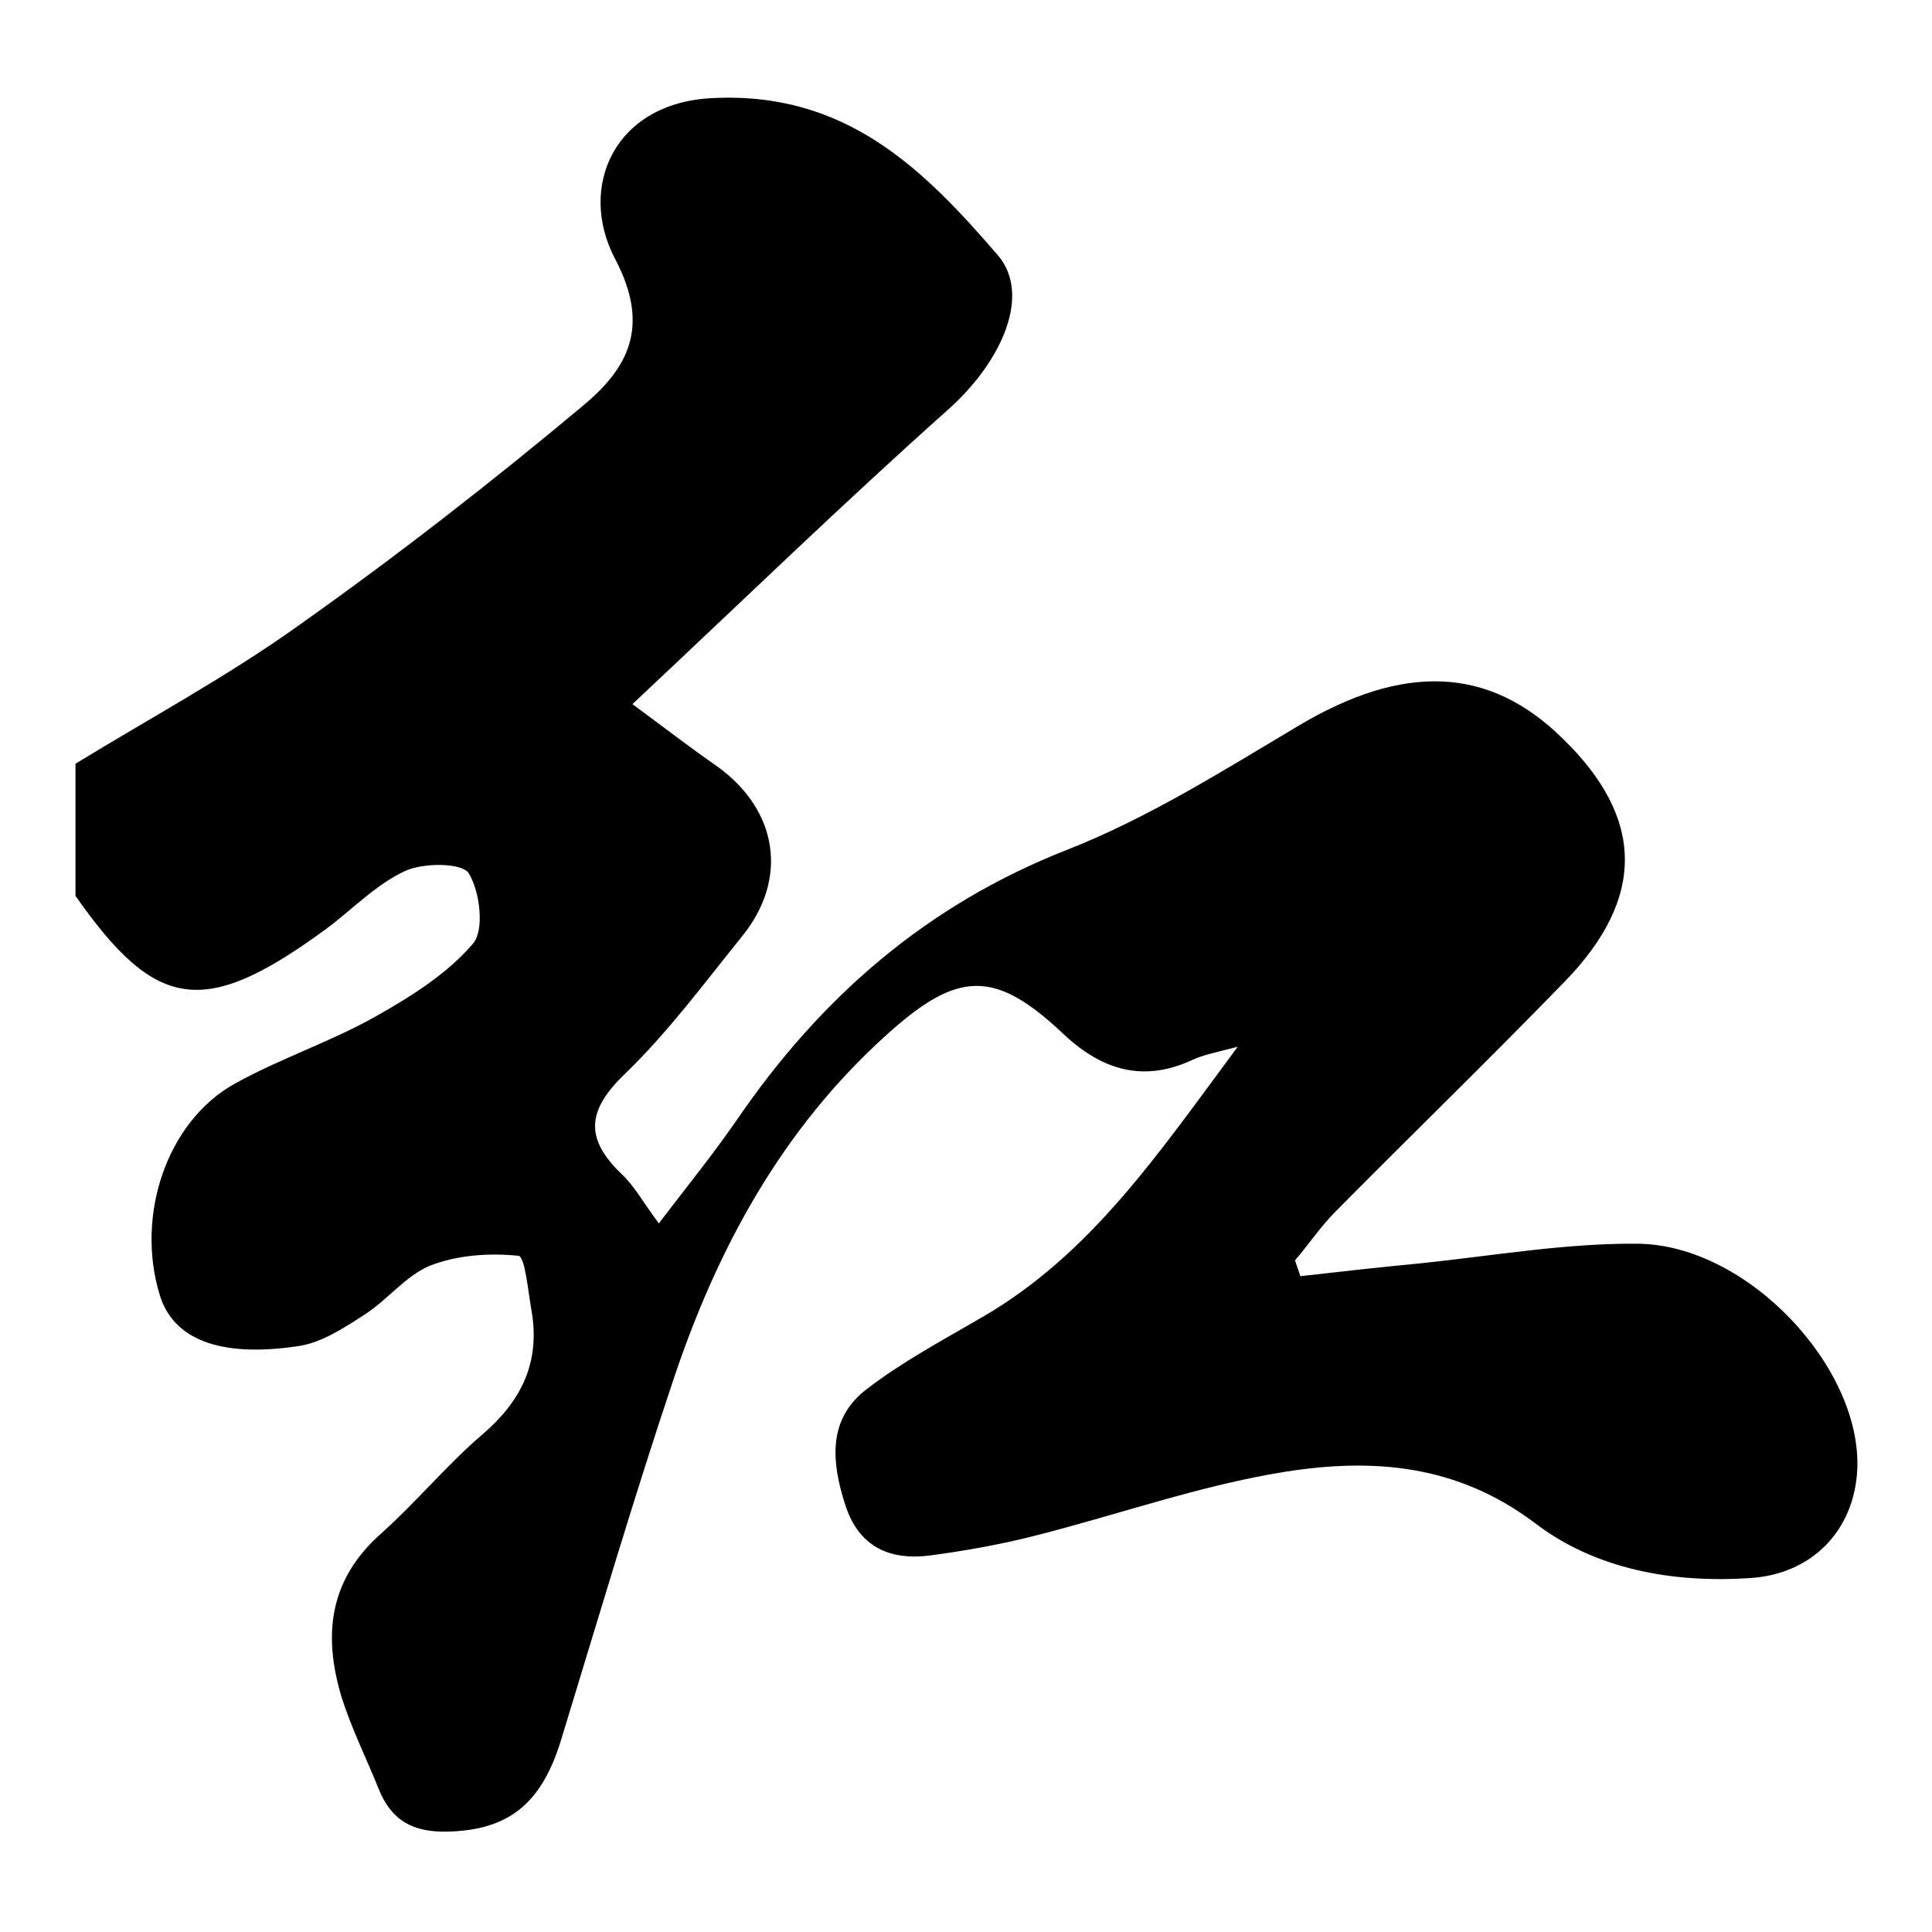 <?xml version="1.0" encoding="utf-8"?>
<!-- Svg Vector Icons : http://www.onlinewebfonts.com/icon -->
<!DOCTYPE svg PUBLIC "-//W3C//DTD SVG 1.1//EN" "http://www.w3.org/Graphics/SVG/1.1/DTD/svg11.dtd">
<svg version="1.1" xmlns="http://www.w3.org/2000/svg" xmlns:xlink="http://www.w3.org/1999/xlink" x="0px" y="0px" viewBox="0 0 256 256" enable-background="new 0 0 256 256" xml:space="preserve">
<g><g><path fill="#000000" d="M10,101.2c9.8-6,20-11.5,29.4-18.2c13-9.2,25.6-19,37.8-29.2c5.9-4.9,9.1-10.4,4.3-19.5c-5-9.5-0.1-20.7,12.9-21.3c17.6-0.9,27.9,9.3,37.8,20.8c4.5,5.2,0.6,14.1-6.6,20.5c-13.9,12.4-27.3,25.4-41.8,39c4.2,3.1,7.7,5.8,11.3,8.3c8,5.8,9.4,14.9,3.2,22.5c-5,6.2-9.8,12.7-15.5,18.2c-5.1,4.9-5.3,8.6-0.4,13.3c1.7,1.6,2.8,3.7,4.9,6.5c3.9-5.1,7.3-9.3,10.4-13.8c11.1-16.2,25.1-28.4,43.7-35.7c10.7-4.2,20.7-10.5,30.6-16.4c13.9-8.3,25.3-8,35.1,1.7c10.8,10.5,11,21.1,0.2,32.2c-10,10.3-20.2,20.2-30.3,30.4c-2,2-3.6,4.4-5.4,6.5c0.2,0.7,0.5,1.4,0.7,2.1c5.3-0.6,10.6-1.2,15.9-1.7c9.6-1,19.3-2.7,28.9-2.6c14.5,0.2,29.6,16.4,29,29.9c-0.4,8.2-6.1,13.9-14.2,14.4c-10.3,0.7-20.5-1.2-28.4-7.2c-10.4-7.9-21.6-8.7-33.1-6.9c-11.4,1.8-22.5,5.8-33.7,8.6c-4.4,1.1-8.9,1.9-13.4,2.5c-5.4,0.7-9.5-1.1-11.3-6.7c-1.8-5.6-2.4-11.3,2.8-15.3c4.8-3.7,10.1-6.5,15.4-9.6c14.3-8.3,23.2-21.5,33.8-35.8c-3.1,0.8-4.6,1.1-5.9,1.7c-6.6,3.1-12.1,1.4-17.2-3.4c-9.1-8.6-14-8.4-23.4,0.1c-13.9,12.5-22.5,28.4-28.3,45.8c-5.3,15.8-10,31.8-14.9,47.8c-2.6,8.4-7,11.8-15,12c-4.5,0.1-7.4-1.4-9.1-5.6c-1.6-4-3.6-8-4.9-12.1c-2.5-8.2-1.8-15.6,5.2-21.8c4.7-4.2,8.7-9.1,13.5-13.2c5-4.3,7.5-9.3,6.5-15.9c-0.5-2.7-0.9-7.6-1.8-7.7c-3.9-0.4-8.1-0.1-11.7,1.3c-3.2,1.3-5.6,4.5-8.7,6.5c-2.8,1.8-5.8,3.8-9,4.2c-10.3,1.5-16.3-1-18.1-6.7c-3.3-10.6,0.9-23.1,9.9-28.1c6.1-3.4,12.9-5.6,19-9.1c4.6-2.6,9.3-5.6,12.6-9.5c1.5-1.8,0.9-6.9-0.6-9.3c-0.9-1.4-6-1.4-8.4-0.3c-3.9,1.8-7,5.1-10.5,7.7C27.1,134.9,20.7,134,10,118.7C10,112.9,10,107.1,10,101.2z"/></g></g>
</svg>